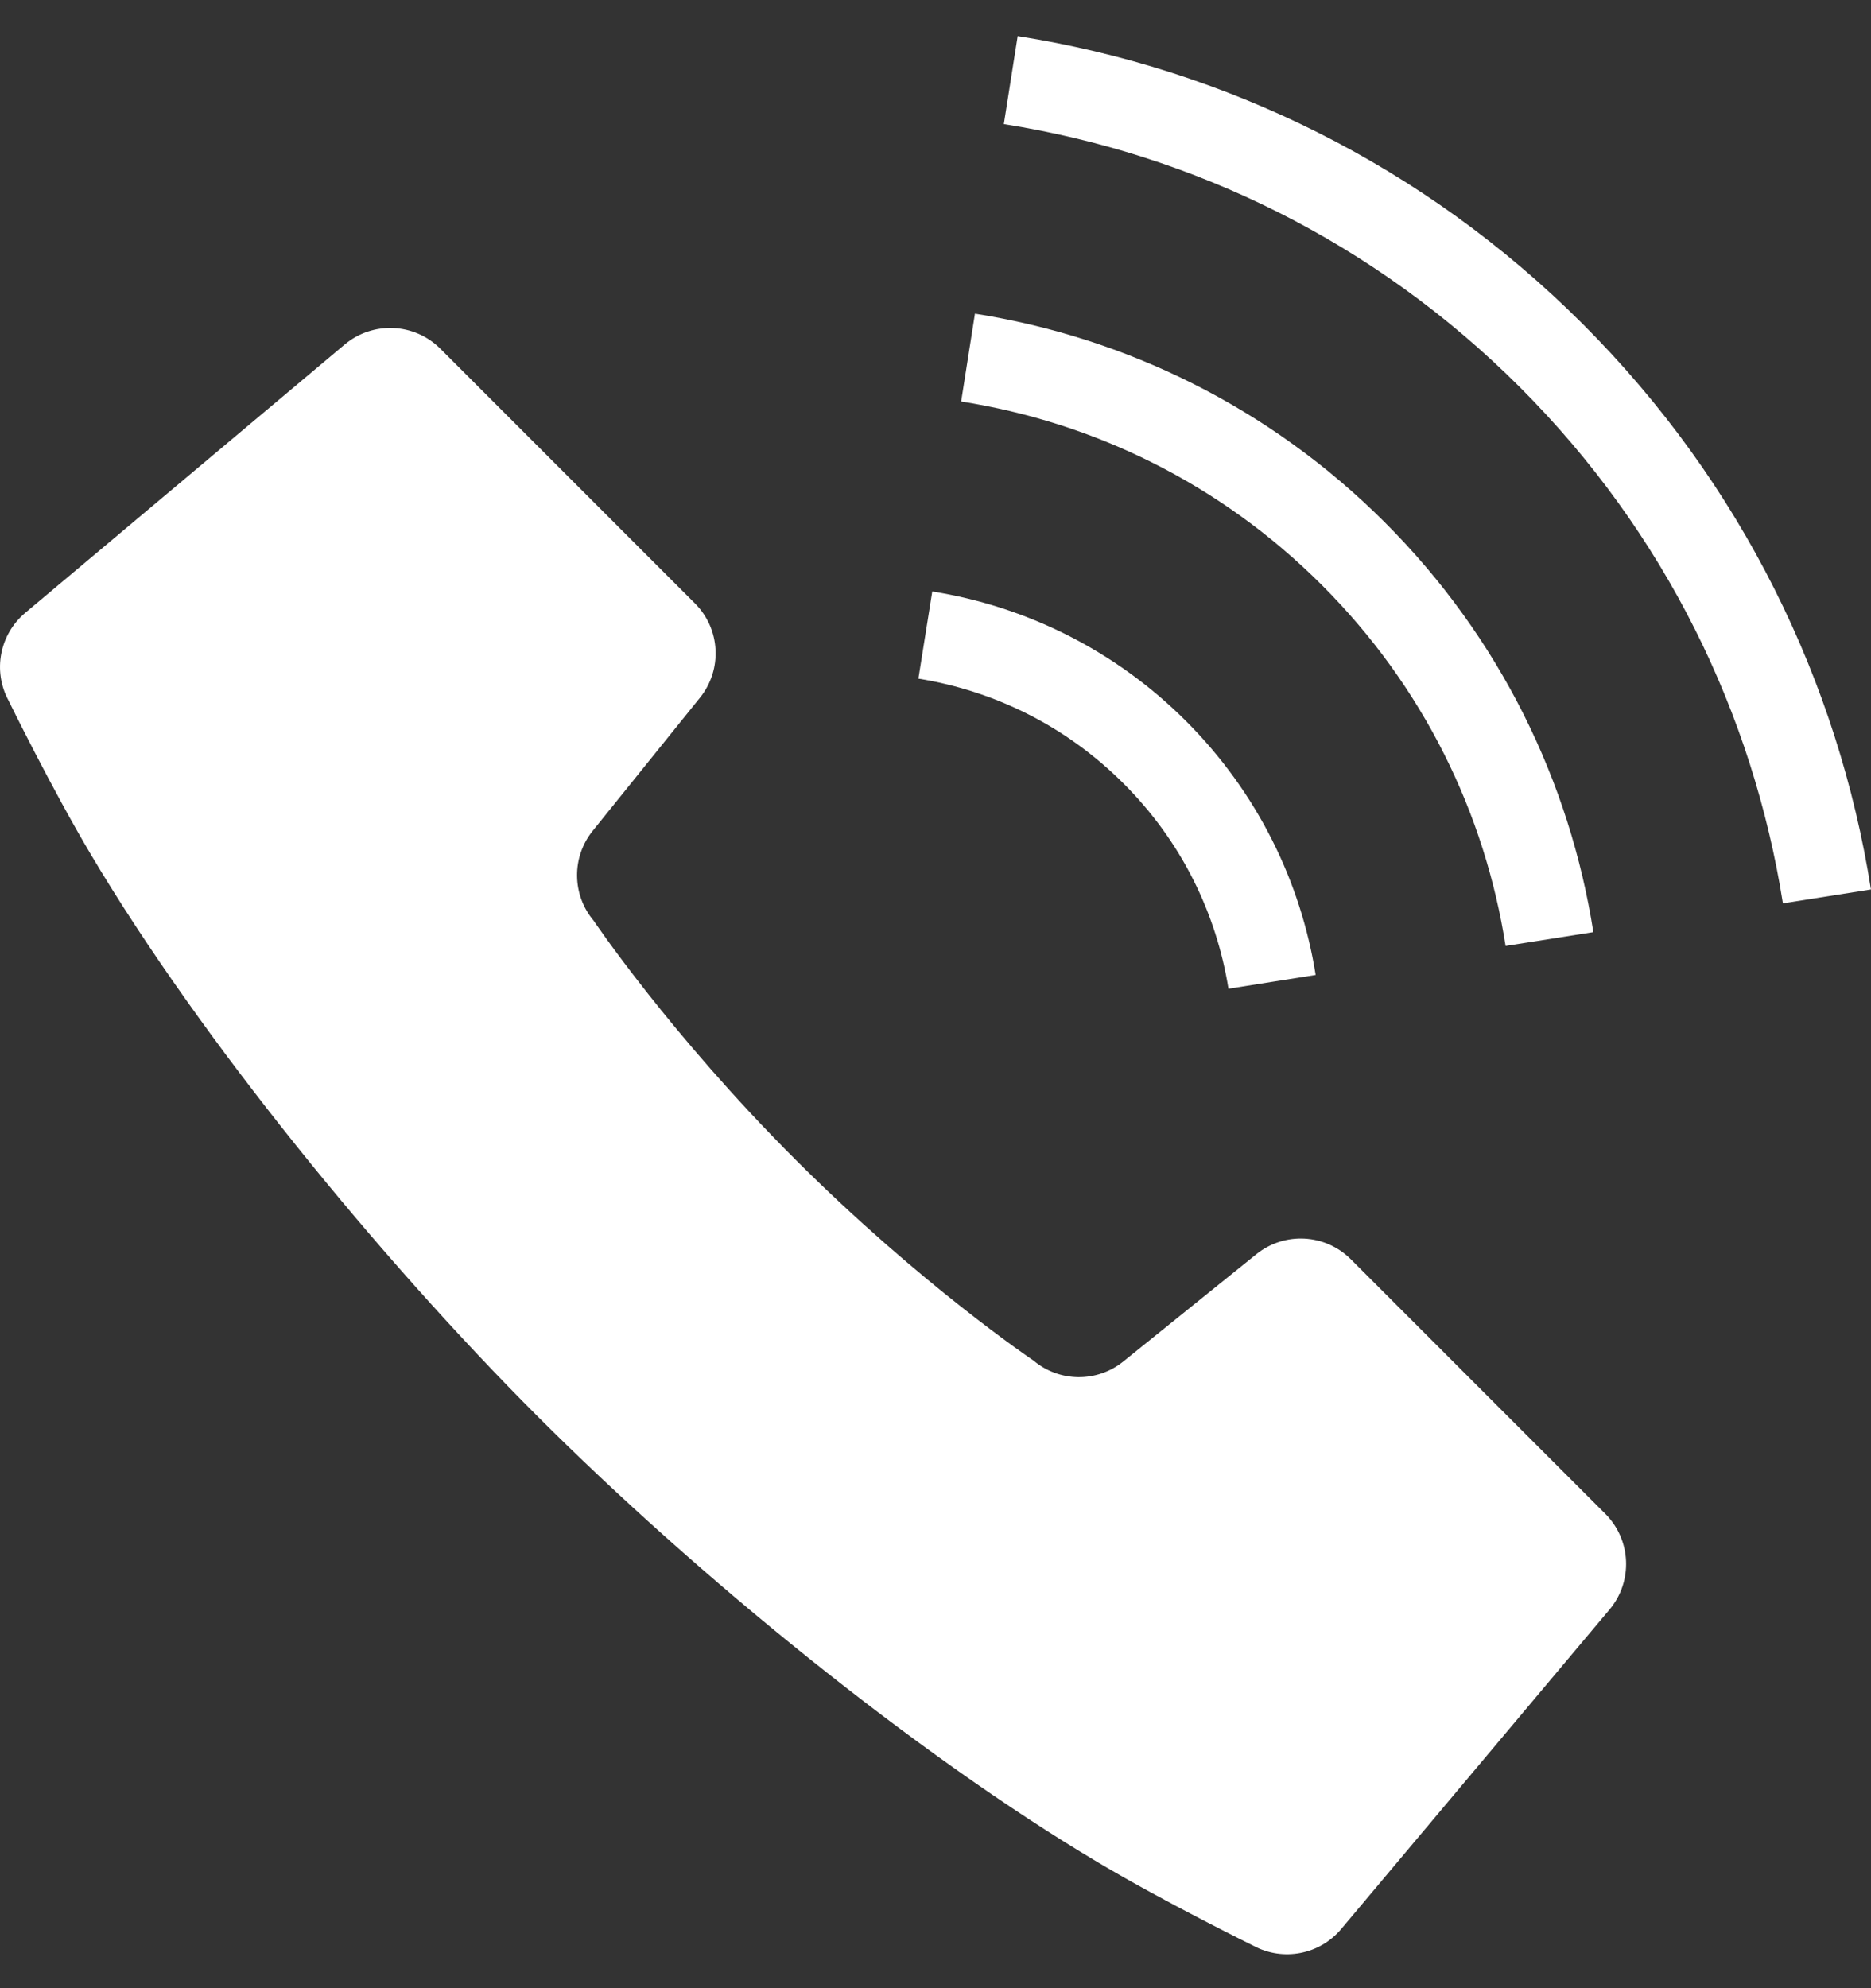 <svg width="48" height="51" viewBox="0 0 48 51" fill="none" xmlns="http://www.w3.org/2000/svg">
<rect x="0" y="0" width="48" height="51" fill="#333333" stroke="none"/>
<g id="Group">
<path id="Vector" d="M34.654 32.301C33.998 31.646 32.953 31.591 32.232 32.172L28.819 34.923C28.144 35.469 27.175 35.458 26.511 34.898C26.511 34.898 23.601 32.94 20.396 29.734C17.19 26.53 15.231 23.618 15.231 23.618C14.672 22.955 14.661 21.986 15.207 21.311L17.957 17.898C18.539 17.176 18.484 16.133 17.828 15.477L11.295 8.943C10.629 8.279 9.566 8.232 8.843 8.837L0.648 15.72C-0.009 16.273 -0.191 17.208 0.217 17.966C0.217 17.966 1.318 20.216 2.342 21.937C5.154 26.668 9.725 32.263 13.795 36.335C17.868 40.405 23.46 44.977 28.194 47.788C29.915 48.811 32.164 49.915 32.164 49.915C32.92 50.319 33.858 50.138 34.409 49.481L41.293 41.286C41.898 40.565 41.85 39.501 41.187 38.835L34.654 32.301Z" fill="white"/>
<path id="Vector_2" d="M31.516 25.363L33.753 25.009C33.374 22.629 32.263 20.333 30.426 18.496C28.593 16.663 26.298 15.552 23.917 15.172L23.561 17.408C25.489 17.719 27.337 18.61 28.825 20.099C30.315 21.587 31.207 23.436 31.516 25.363Z" fill="white"/>
<path id="Vector_3" d="M40.609 8.315C36.519 4.226 31.412 1.763 26.108 0.926L25.753 3.183C30.601 3.95 35.251 6.192 38.992 9.932C42.731 13.672 44.973 18.325 45.74 23.172L47.999 22.816C47.161 17.51 44.698 12.405 40.609 8.315Z" fill="white"/>
<path id="Vector_4" d="M25.012 8.046L24.658 10.299C28.048 10.832 31.299 12.396 33.914 15.01C36.529 17.625 38.094 20.874 38.626 24.265L40.877 23.91C40.275 20.066 38.491 16.363 35.527 13.399C32.562 10.435 28.857 8.652 25.012 8.046Z" fill="white"/>
</g>
</svg>
